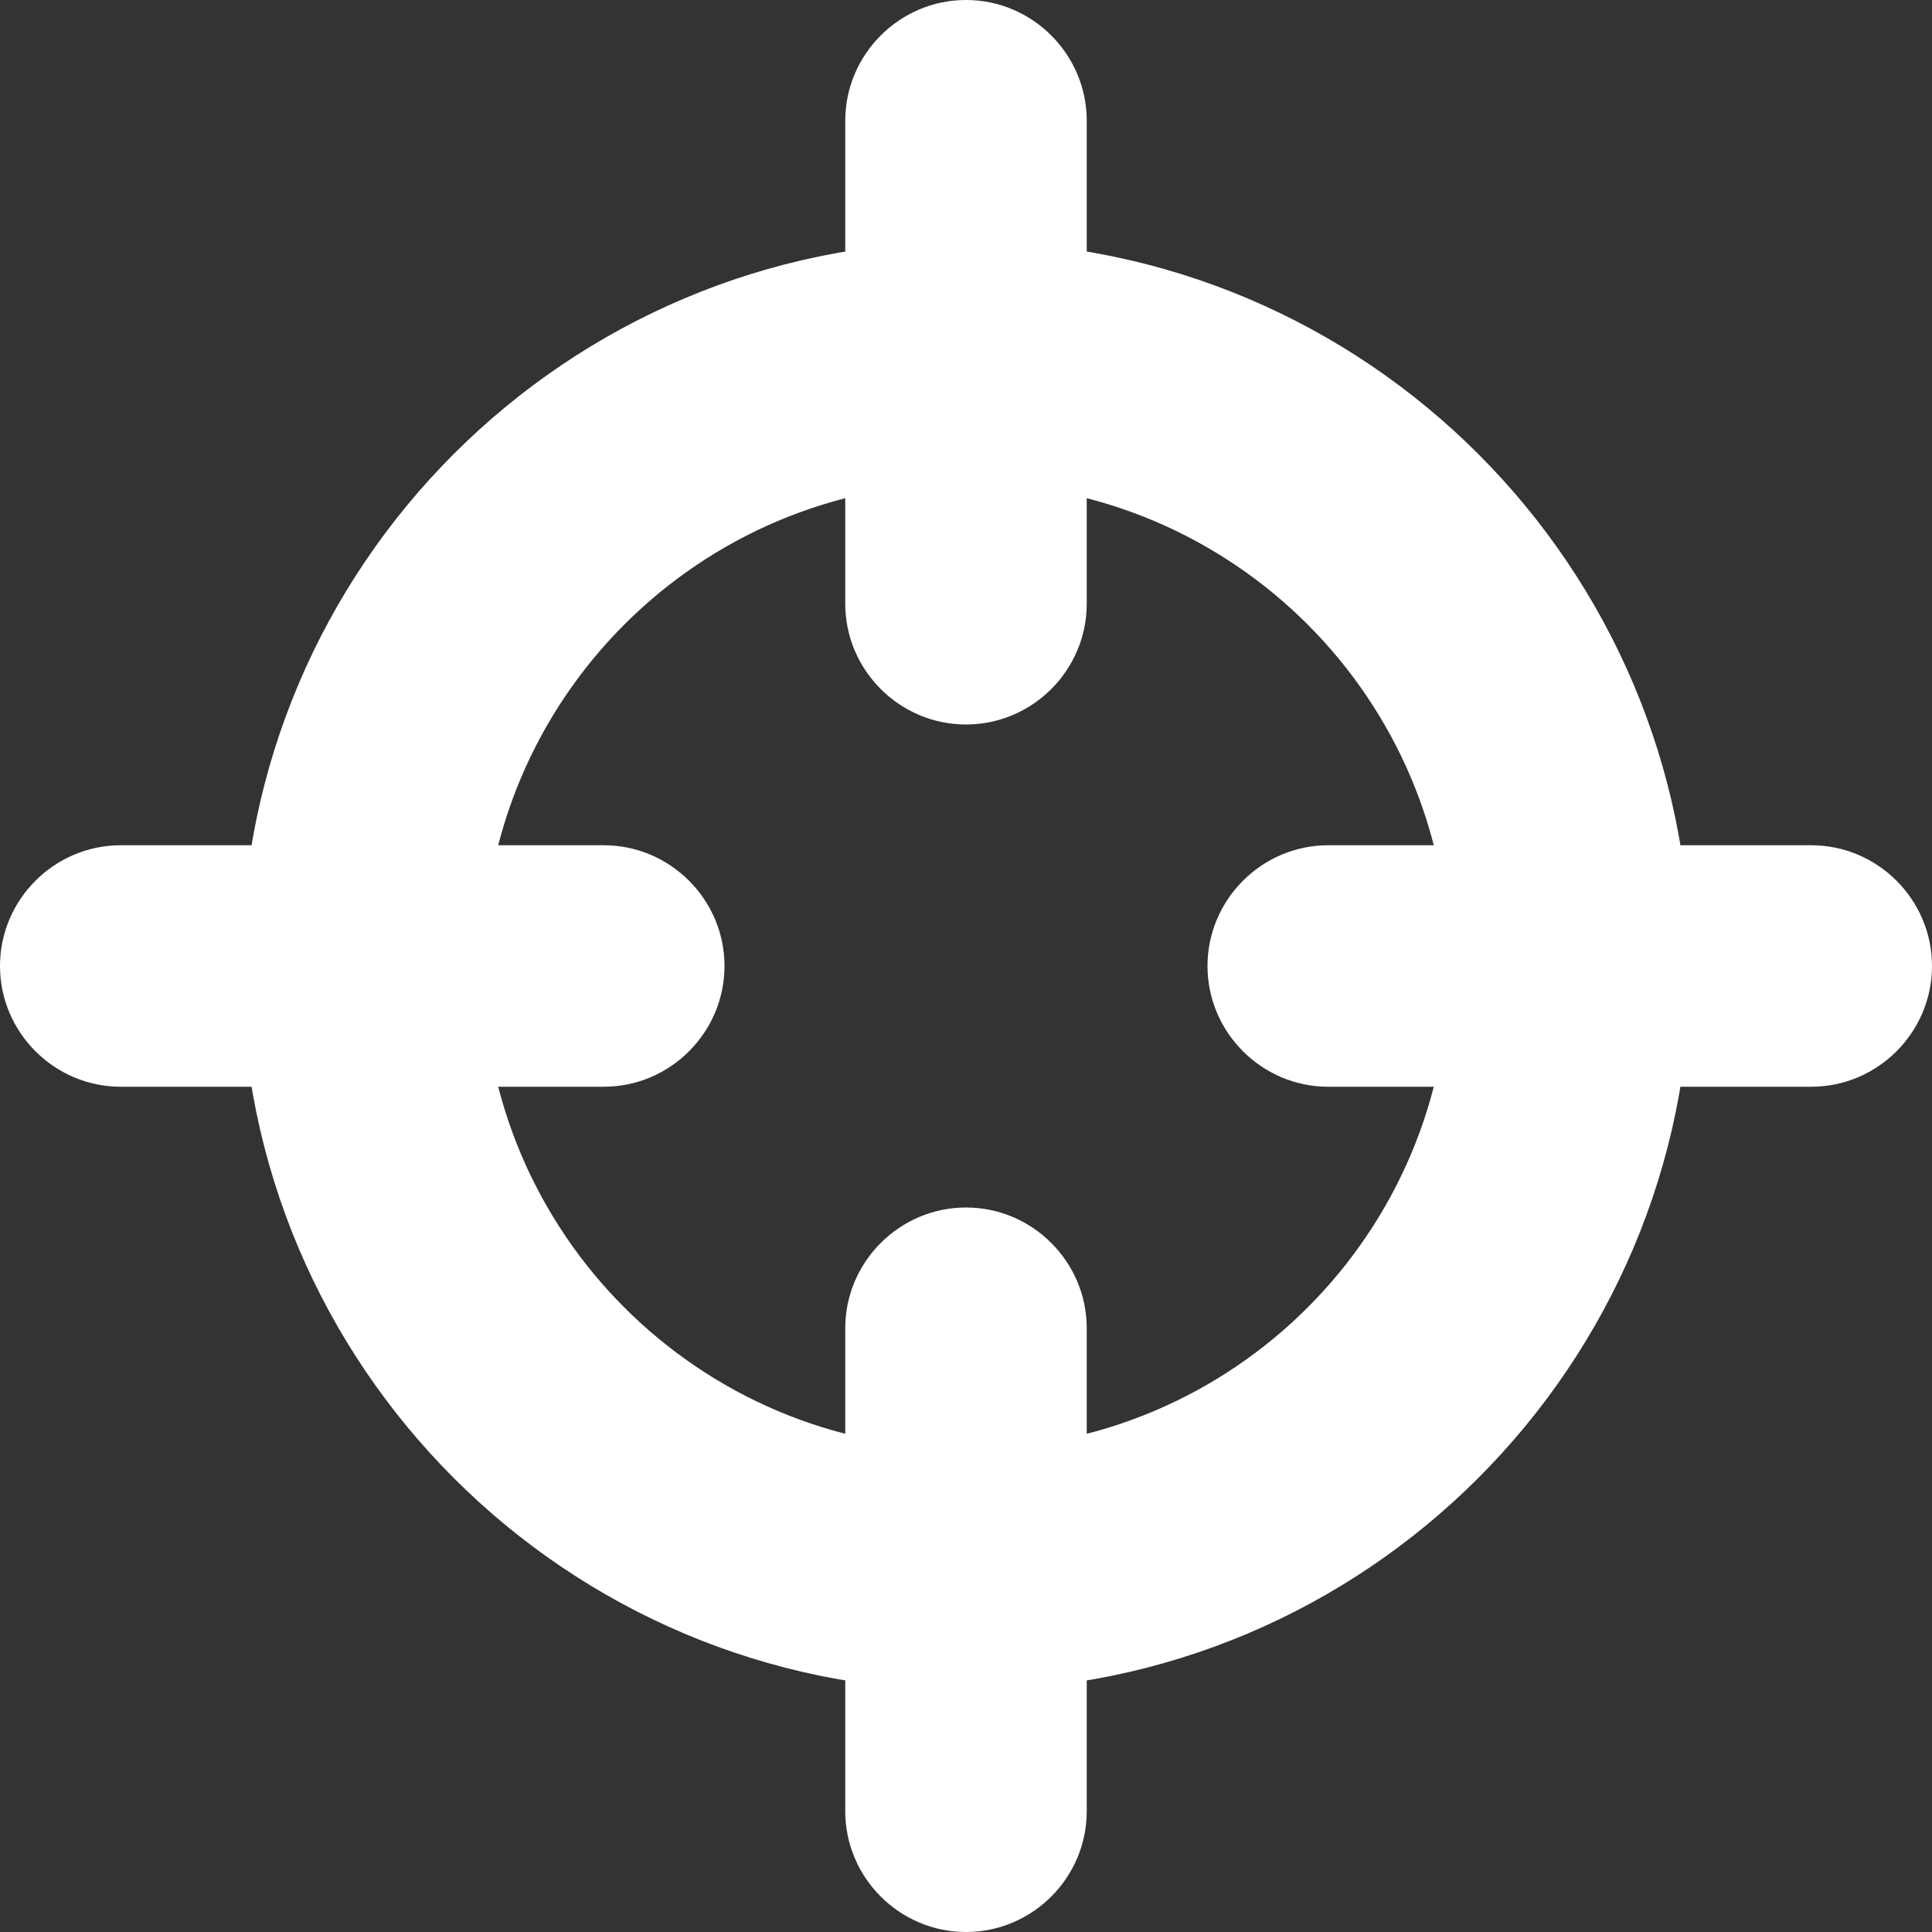 <?xml version="1.0" encoding="utf-8"?>
<!-- Generator: Adobe Illustrator 24.1.1, SVG Export Plug-In . SVG Version: 6.00 Build 0)  -->
<svg version="1.1" id="Layer_1" xmlns="http://www.w3.org/2000/svg" xmlns:xlink="http://www.w3.org/1999/xlink" x="0px" y="0px"
	 viewBox="0 0 16 16" style="enable-background:new 0 0 16 16;" xml:space="preserve">
<rect x="0" y="0" width="16" height="16" fill="#333333" stroke="none"/>
<style type="text/css">
	.st0{fill:#FFFFFF;}
</style>
<g>
	<path class="st0" d="M15,9h-4c-0.55,0-1-0.45-1-1v0c0-0.55,0.45-1,1-1h4c0.55,0,1,0.45,1,1v0C16,8.55,15.55,9,15,9z"/>
</g>
<g>
	<path class="st0" d="M7,15v-4c0-0.55,0.45-1,1-1h0c0.55,0,1,0.45,1,1v4c0,0.55-0.45,1-1,1h0C7.45,16,7,15.55,7,15z"/>
</g>
<g>
	<path class="st0" d="M7,5V1c0-0.55,0.45-1,1-1h0c0.55,0,1,0.45,1,1v4c0,0.55-0.45,1-1,1h0C7.45,6,7,5.55,7,5z"/>
</g>
<g>
	<path class="st0" d="M5,9H1C0.45,9,0,8.55,0,8v0c0-0.55,0.45-1,1-1h4c0.55,0,1,0.45,1,1v0C6,8.55,5.55,9,5,9z"/>
</g>
<g>
	<path class="st0" d="M8,4c2.21,0,4,1.79,4,4s-1.79,4-4,4s-4-1.79-4-4S5.79,4,8,4 M8,2C4.69,2,2,4.69,2,8s2.69,6,6,6s6-2.69,6-6
		S11.31,2,8,2L8,2z"/>
</g>
</svg>

